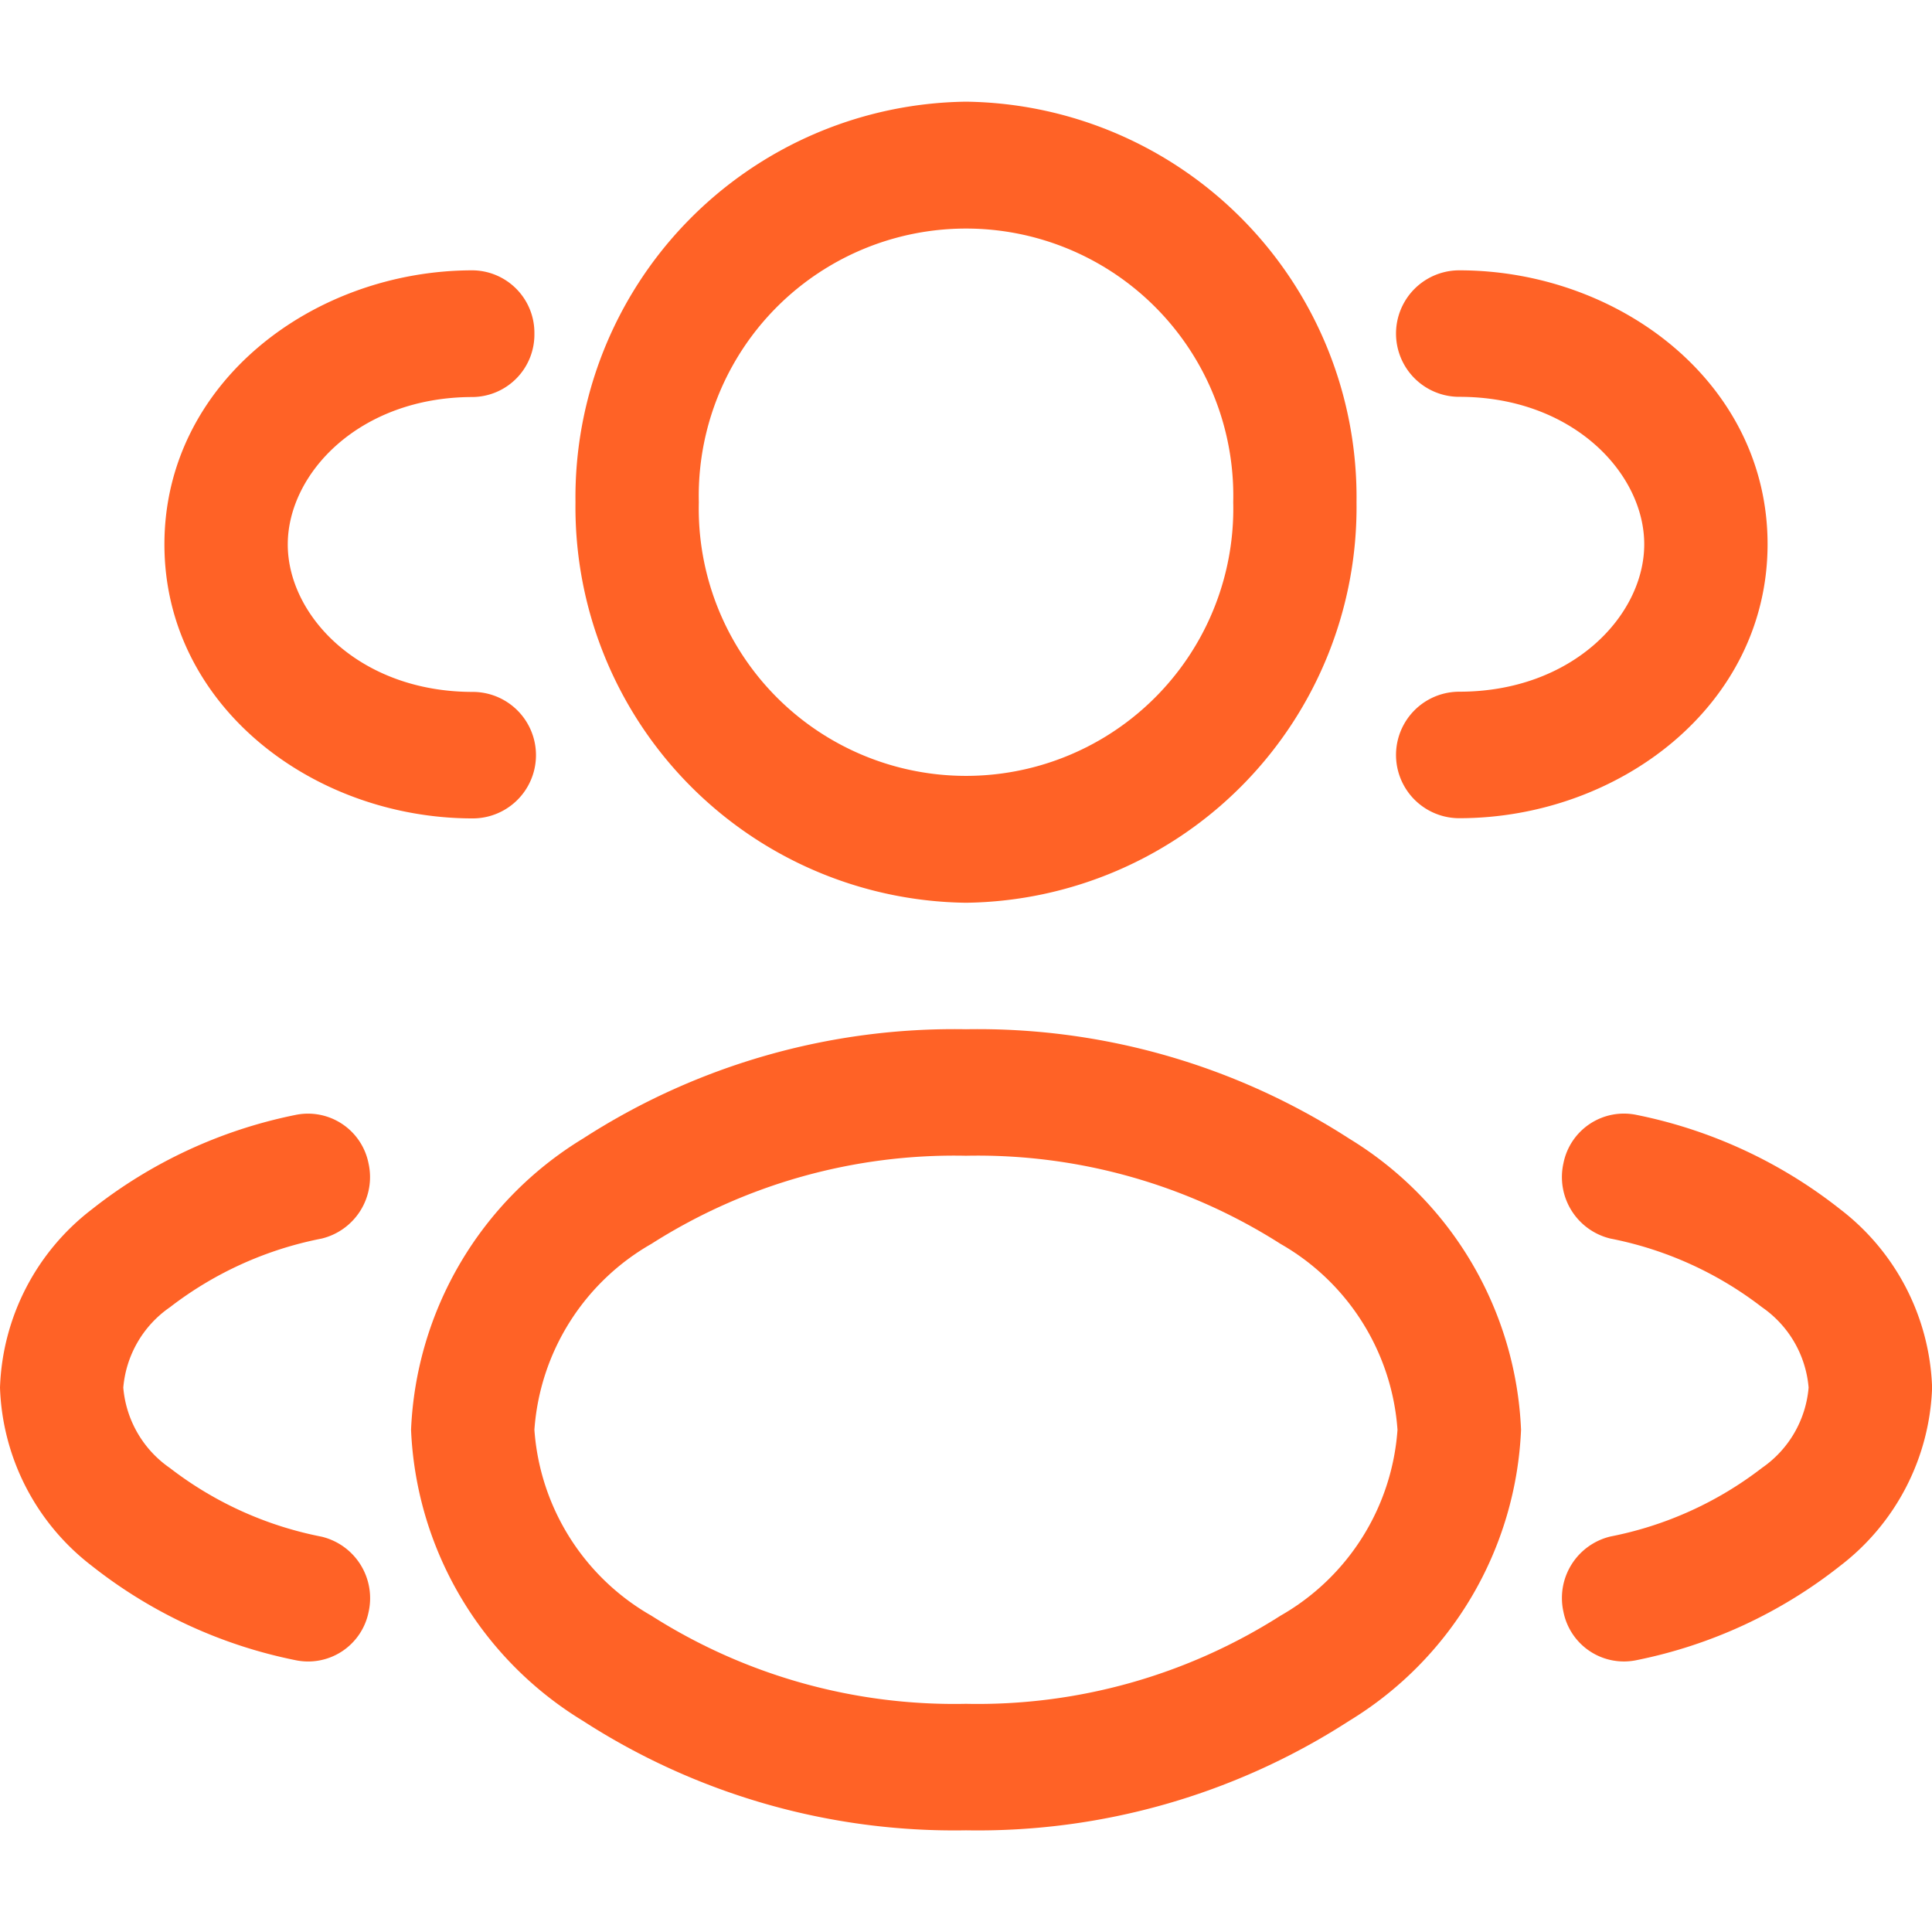 <svg xmlns="http://www.w3.org/2000/svg" width="38" height="38" viewBox="0 0 38 38">
  <g id="users-group-two-rounded-svgrepo-com" transform="translate(-6.25 26.75)">
    <rect id="Rectangle_10019" data-name="Rectangle 10019" width="38" height="38" rx="16" transform="translate(6.25 -26.75)" fill="none"/>
    <g id="Group_36857" data-name="Group 36857" transform="translate(6 -26)">
      <path id="Path_14012" data-name="Path 14012" d="M14.931,1.25A7.781,7.781,0,0,0,7.25,9.128a7.781,7.781,0,0,0,7.681,7.878,7.781,7.781,0,0,0,7.681-7.878A7.781,7.781,0,0,0,14.931,1.25ZM9.676,9.128a5.257,5.257,0,1,1,10.511,0,5.257,5.257,0,1,1-10.511,0Z" transform="translate(4.319)" fill="#ff6226" fill-rule="evenodd"/>
      <path id="Path_14013" data-name="Path 14013" d="M18.463,3.25a1.244,1.244,0,0,0,0,2.488c2.226,0,3.638,1.5,3.638,2.9s-1.412,2.9-3.638,2.9a1.244,1.244,0,0,0,0,2.488c3.132,0,6.064-2.211,6.064-5.39S21.6,3.25,18.463,3.25Z" transform="translate(10.489 1.317)" fill="#ff6226"/>
      <path id="Path_14014" data-name="Path 14014" d="M9.527,4.494A1.229,1.229,0,0,0,8.314,3.25C5.181,3.25,2.25,5.461,2.25,8.64s2.931,5.39,6.064,5.39a1.244,1.244,0,0,0,0-2.488c-2.226,0-3.638-1.5-3.638-2.9s1.412-2.9,3.638-2.9A1.229,1.229,0,0,0,9.527,4.494Z" transform="translate(1.234 1.317)" fill="#ff6226"/>
      <path id="Path_14015" data-name="Path 14015" d="M16.165,12.25A13.455,13.455,0,0,0,8.632,14.4,7.051,7.051,0,0,0,5.25,20.128a7.051,7.051,0,0,0,3.382,5.726,13.455,13.455,0,0,0,7.533,2.152A13.456,13.456,0,0,0,23.7,25.854a7.052,7.052,0,0,0,3.382-5.726A7.052,7.052,0,0,0,23.7,14.4,13.456,13.456,0,0,0,16.165,12.25ZM7.676,20.128a4.582,4.582,0,0,1,2.3-3.656,11.088,11.088,0,0,1,6.188-1.734,11.087,11.087,0,0,1,6.188,1.734,4.582,4.582,0,0,1,2.3,3.656,4.582,4.582,0,0,1-2.3,3.656,11.087,11.087,0,0,1-6.188,1.734,11.088,11.088,0,0,1-6.188-1.734A4.582,4.582,0,0,1,7.676,20.128Z" transform="translate(3.085 7.244)" fill="#ff6226" fill-rule="evenodd"/>
      <path id="Path_14016" data-name="Path 14016" d="M19.278,14.227a1.213,1.213,0,0,1,1.444-.949,9.474,9.474,0,0,1,4,1.855,4.61,4.61,0,0,1,1.807,3.506,4.611,4.611,0,0,1-1.807,3.506,9.474,9.474,0,0,1-4,1.855,1.213,1.213,0,0,1-1.444-.949,1.244,1.244,0,0,1,.925-1.482,7.11,7.11,0,0,0,2.981-1.35A2.138,2.138,0,0,0,24.1,18.64a2.138,2.138,0,0,0-.917-1.581,7.11,7.11,0,0,0-2.981-1.35A1.244,1.244,0,0,1,19.278,14.227Z" transform="translate(11.723 7.902)" fill="#ff6226"/>
      <path id="Path_14017" data-name="Path 14017" d="M6.054,13.279a1.213,1.213,0,0,1,1.444.949,1.244,1.244,0,0,1-.925,1.482,7.11,7.11,0,0,0-2.981,1.35,2.138,2.138,0,0,0-.917,1.581,2.138,2.138,0,0,0,.917,1.581,7.11,7.11,0,0,0,2.981,1.35A1.244,1.244,0,0,1,7.5,23.053,1.213,1.213,0,0,1,6.054,24a9.474,9.474,0,0,1-4-1.855A4.611,4.611,0,0,1,.25,18.64a4.611,4.611,0,0,1,1.807-3.506A9.474,9.474,0,0,1,6.054,13.279Z" transform="translate(0 7.902)" fill="#ff6226"/>
    </g>
  </g>
</svg>
